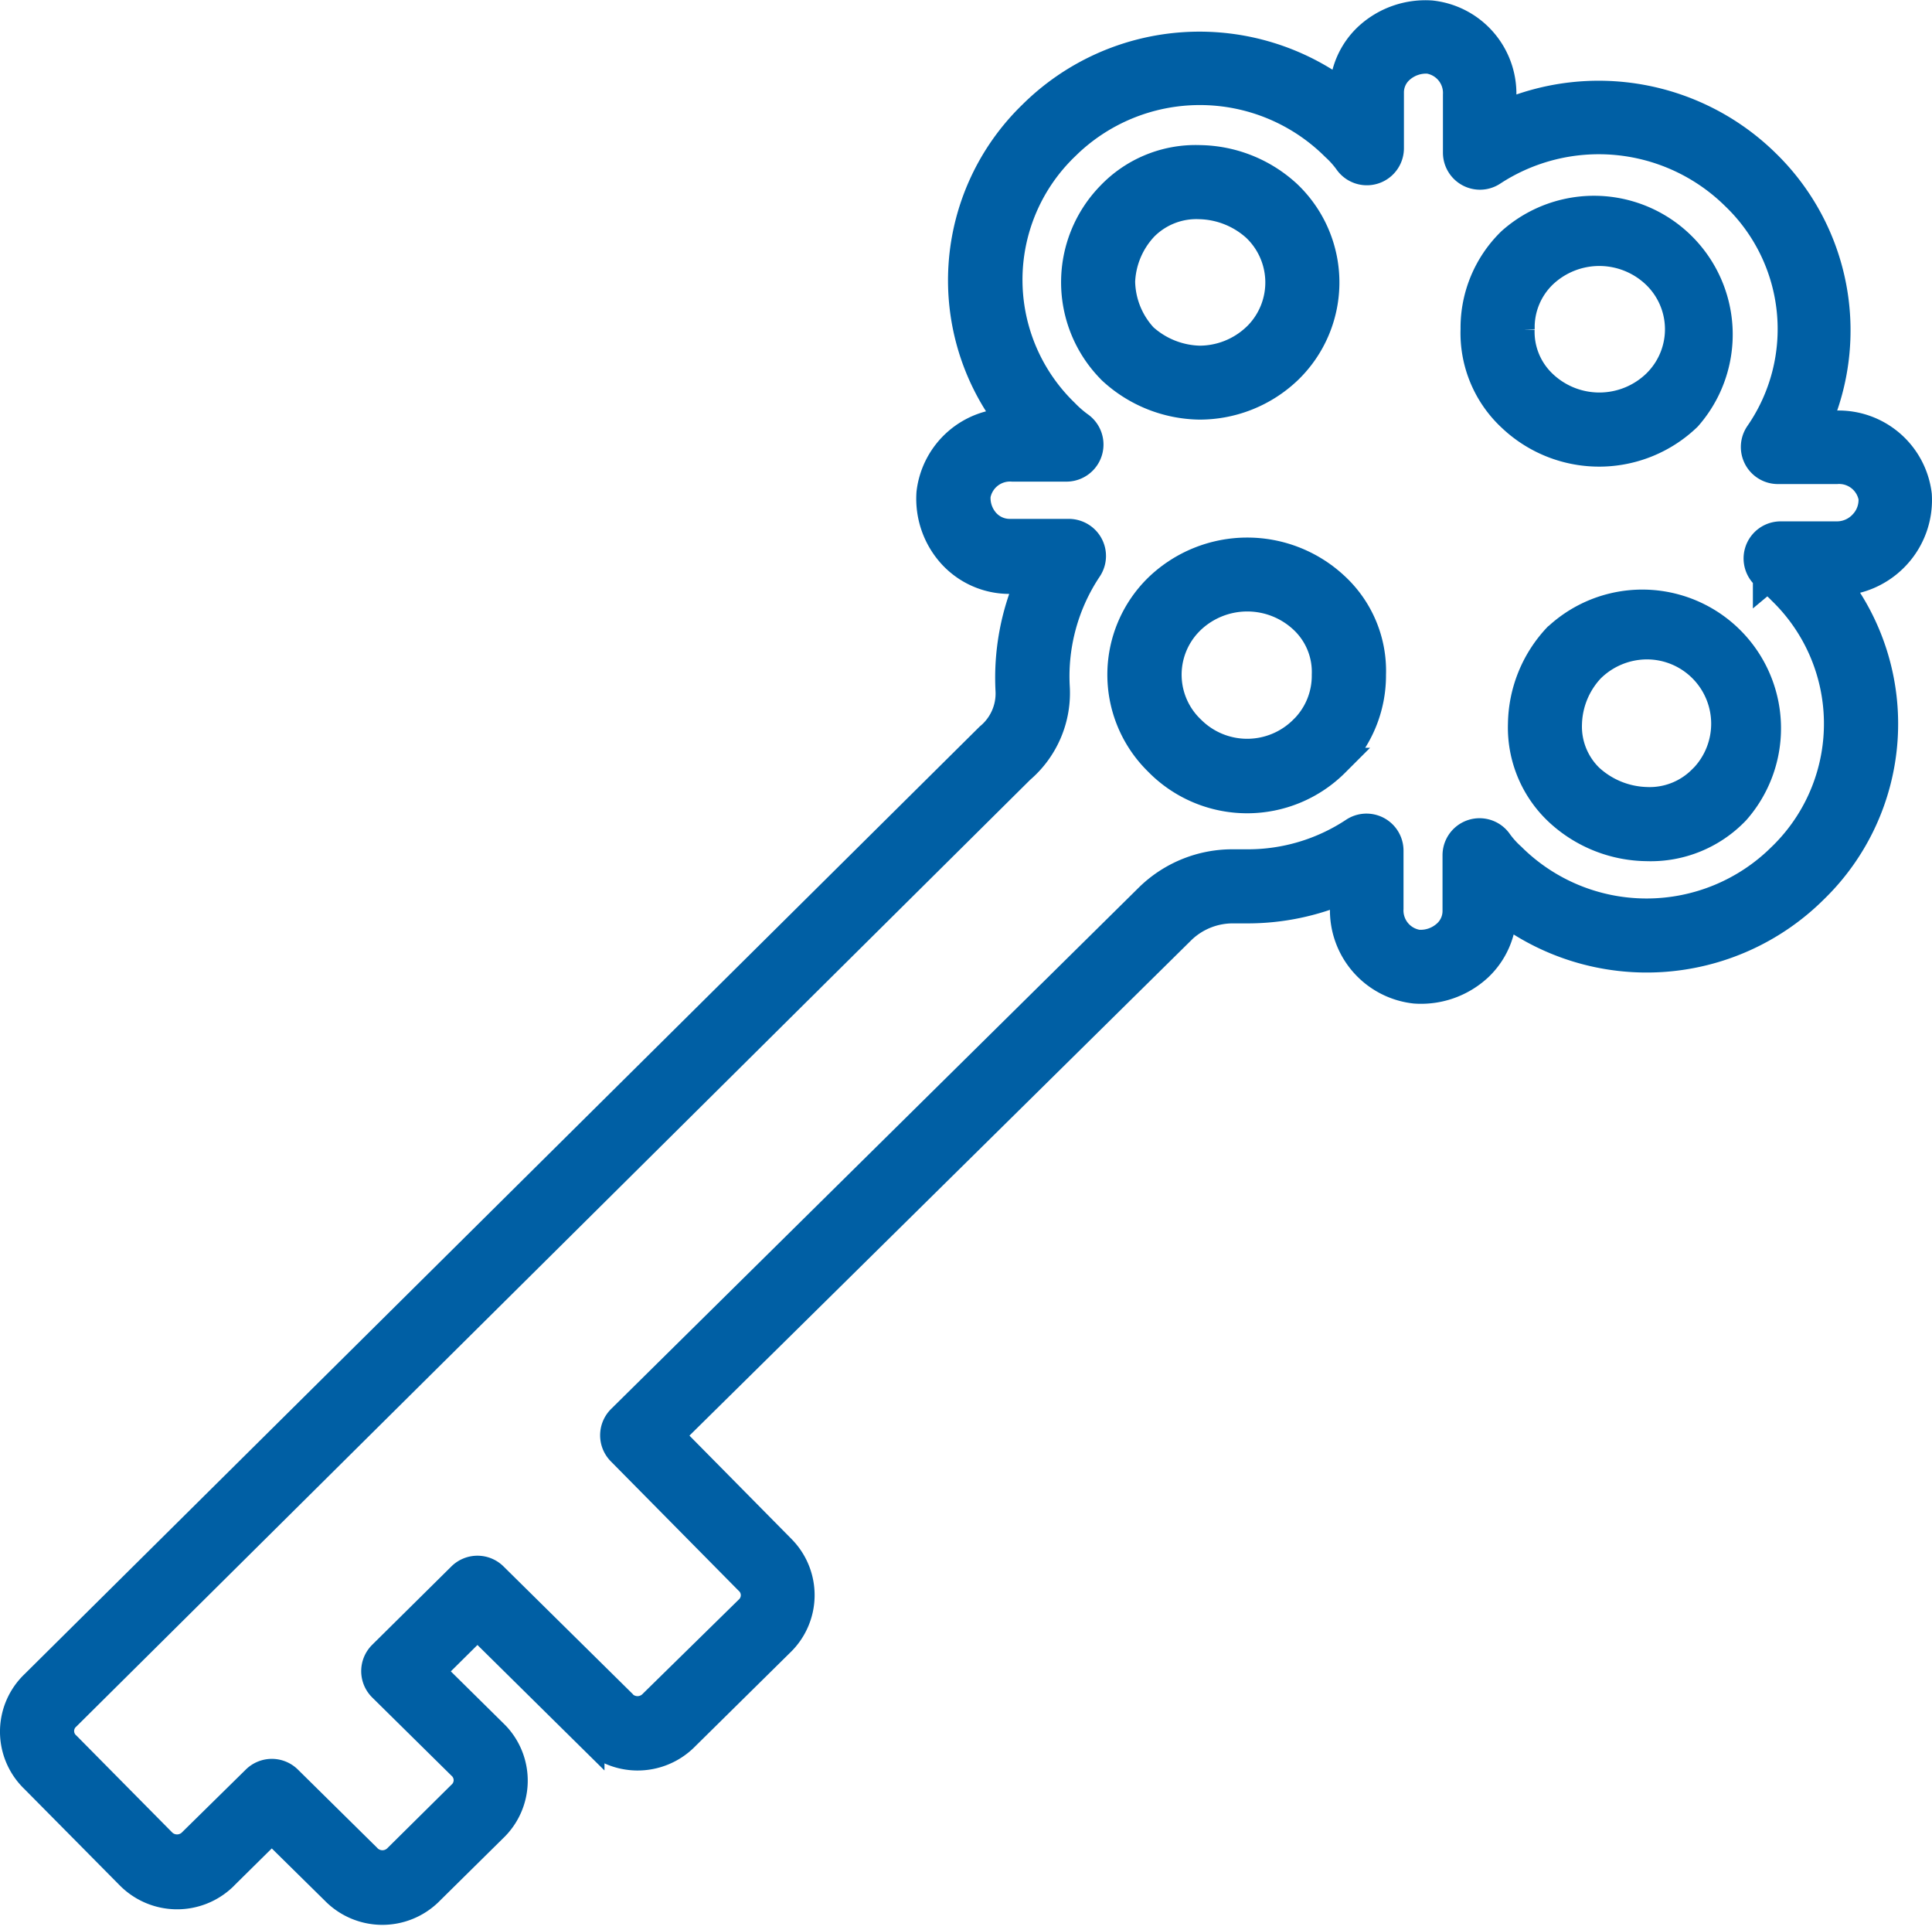 <svg xmlns="http://www.w3.org/2000/svg" width="37.294" height="37.245" viewBox="0 0 37.294 37.245">
  <g id="key" transform="translate(-66.192 -655.418)">
    <path id="パス_5" data-name="パス 5" d="M102.785,666.14a1.564,1.564,0,0,0,.42-1.171v0a1.533,1.533,0,0,0-1.569-1.35h-.387a4.494,4.494,0,0,0-.963-5.036,4.6,4.6,0,0,0-5.1-.934v-.389a1.532,1.532,0,0,0-1.367-1.556,1.629,1.629,0,0,0-1.214.425,1.477,1.477,0,0,0-.472,1.087v.037a4.576,4.576,0,0,0-6.013.384,4.446,4.446,0,0,0-.4,5.939,1.534,1.534,0,0,0-1.56,1.356,1.593,1.593,0,0,0,.418,1.192,1.5,1.5,0,0,0,1.108.479h.394a4.691,4.691,0,0,0-.394,2.141,1.093,1.093,0,0,1-.394.9L66.862,687.925a1.26,1.26,0,0,0-.046,1.782c.014.015.028.029.043.043l1.834,1.853a1.28,1.28,0,0,0,1.81.025l.024-.025.911-.9,1.218,1.2a1.279,1.279,0,0,0,1.808.026l.026-.026,1.22-1.205a1.261,1.261,0,0,0,.044-1.783l-.044-.044-1.21-1.195.908-.9,2.175,2.148a1.28,1.28,0,0,0,1.811.024l.024-.024,1.83-1.806a1.262,1.262,0,0,0,.043-1.784l-.039-.04-2.144-2.171,9.9-9.771a1.428,1.428,0,0,1,1-.39h.262a4.689,4.689,0,0,0,1.872-.388v.381a1.532,1.532,0,0,0,1.367,1.555,1.625,1.625,0,0,0,1.214-.425A1.476,1.476,0,0,0,95.191,673v-.036a4.575,4.575,0,0,0,6.013-.385,4.445,4.445,0,0,0,.4-5.939h.034A1.575,1.575,0,0,0,102.785,666.14Zm-2.479.428a2.142,2.142,0,0,1,.282.247,3.578,3.578,0,0,1,.083,5.059c-.027.028-.055.056-.083.083a3.7,3.7,0,0,1-5.224,0,1.747,1.747,0,0,1-.249-.276.437.437,0,0,0-.8.245V673a.6.6,0,0,1-.2.448.746.746,0,0,1-.554.191.657.657,0,0,1-.554-.683v-1.12a.437.437,0,0,0-.683-.362,3.707,3.707,0,0,1-2.063.613H90a2.3,2.3,0,0,0-1.614.642L78.182,682.81a.438.438,0,0,0,0,.619l2.456,2.486a.388.388,0,0,1,.034.548.48.48,0,0,1-.034.034L78.8,688.3a.413.413,0,0,1-.583.021L78.2,688.3l-2.484-2.453a.438.438,0,0,0-.615,0l-1.531,1.515a.437.437,0,0,0,0,.618l0,0,1.525,1.505a.388.388,0,0,1,.034.548.463.463,0,0,1-.034.034l-1.218,1.206a.413.413,0,0,1-.584.022.272.272,0,0,1-.021-.022l-1.525-1.505a.438.438,0,0,0-.615,0l-1.22,1.2a.413.413,0,0,1-.582.023l-.019-.019-1.833-1.854a.386.386,0,0,1-.037-.545.5.5,0,0,1,.037-.037l18.412-18.272a1.936,1.936,0,0,0,.674-1.6,3.744,3.744,0,0,1,.625-2.271.437.437,0,0,0-.118-.607.445.445,0,0,0-.245-.076H85.69a.629.629,0,0,1-.468-.2.71.71,0,0,1-.185-.531.662.662,0,0,1,.7-.543h1.046a.438.438,0,0,0,.241-.8,2.187,2.187,0,0,1-.282-.247,3.577,3.577,0,0,1-.084-5.058c.027-.029.055-.056.084-.084a3.7,3.7,0,0,1,5.223,0,1.8,1.8,0,0,1,.25.278.438.438,0,0,0,.8-.245v-1.076a.6.6,0,0,1,.2-.449.756.756,0,0,1,.554-.192.657.657,0,0,1,.554.683v1.118a.438.438,0,0,0,.437.438.432.432,0,0,0,.236-.07,3.75,3.75,0,0,1,4.685.46,3.562,3.562,0,0,1,.469,4.606.438.438,0,0,0,.361.685h1.133a.662.662,0,0,1,.7.54.679.679,0,0,1-.186.512.69.69,0,0,1-.51.223h-1.089a.438.438,0,0,0-.241.8Z" fill="#005fa4" stroke="#005fa4" stroke-width="0.555"/>
    <path id="パス_6" data-name="パス 6" d="M98.763,663.46a2.4,2.4,0,0,0-3.4-3.376,2.32,2.32,0,0,0-.7,1.688,2.219,2.219,0,0,0,.715,1.707,2.454,2.454,0,0,0,3.384-.018Zm-3.224-1.688a1.426,1.426,0,0,1,.438-1.065h0a1.581,1.581,0,0,1,2.174,0,1.47,1.47,0,0,1,.055,2.077l-.036.037a1.583,1.583,0,0,1-2.211,0A1.393,1.393,0,0,1,95.538,661.772Z" fill="#005fa4" stroke="#005fa4" stroke-width="0.555"/>
    <path id="パス_7" data-name="パス 7" d="M91.051,662.557a2.342,2.342,0,0,0,.065-3.311c-.027-.028-.055-.056-.083-.082a2.538,2.538,0,0,0-1.683-.668,2.266,2.266,0,0,0-1.719.7,2.392,2.392,0,0,0,0,3.339.518.518,0,0,0,.037.037,2.54,2.54,0,0,0,1.682.667A2.469,2.469,0,0,0,91.051,662.557Zm-3.225-1.688a1.643,1.643,0,0,1,.454-1.084,1.426,1.426,0,0,1,1.069-.414,1.684,1.684,0,0,1,1.087.433,1.468,1.468,0,0,1,.056,2.075c-.018.019-.036.037-.056.055a1.593,1.593,0,0,1-1.087.433,1.681,1.681,0,0,1-1.086-.434A1.63,1.63,0,0,1,87.827,660.869Z" fill="#005fa4" stroke="#005fa4" stroke-width="0.555"/>
    <path id="パス_8" data-name="パス 8" d="M88.563,666.752a2.342,2.342,0,0,0-.064,3.311c.021.022.043.044.064.065a2.4,2.4,0,0,0,3.4.006l.006-.006a2.351,2.351,0,0,0,.7-1.688,2.216,2.216,0,0,0-.715-1.706A2.474,2.474,0,0,0,88.563,666.752Zm2.788,2.753a1.534,1.534,0,0,1-2.169,0l0,0a1.468,1.468,0,0,1-.055-2.076l.036-.037a1.583,1.583,0,0,1,2.211,0,1.391,1.391,0,0,1,.417,1.05A1.462,1.462,0,0,1,91.352,669.505Z" fill="#005fa4" stroke="#005fa4" stroke-width="0.555"/>
    <path id="パス_9" data-name="パス 9" d="M96.257,667.717a2.485,2.485,0,0,0-.679,1.67,2.219,2.219,0,0,0,.715,1.706,2.536,2.536,0,0,0,1.683.668,2.264,2.264,0,0,0,1.719-.7,2.4,2.4,0,0,0-3.42-3.358Zm2.787,2.753a1.427,1.427,0,0,1-1.069.415,1.7,1.7,0,0,1-1.106-.451,1.39,1.39,0,0,1-.417-1.047,1.628,1.628,0,0,1,.438-1.066,1.553,1.553,0,0,1,1.094-.454,1.519,1.519,0,0,1,1.079,2.586l-.017.017Z" fill="#005fa4" stroke="#005fa4" stroke-width="0.555"/>
  </g>
</svg>

